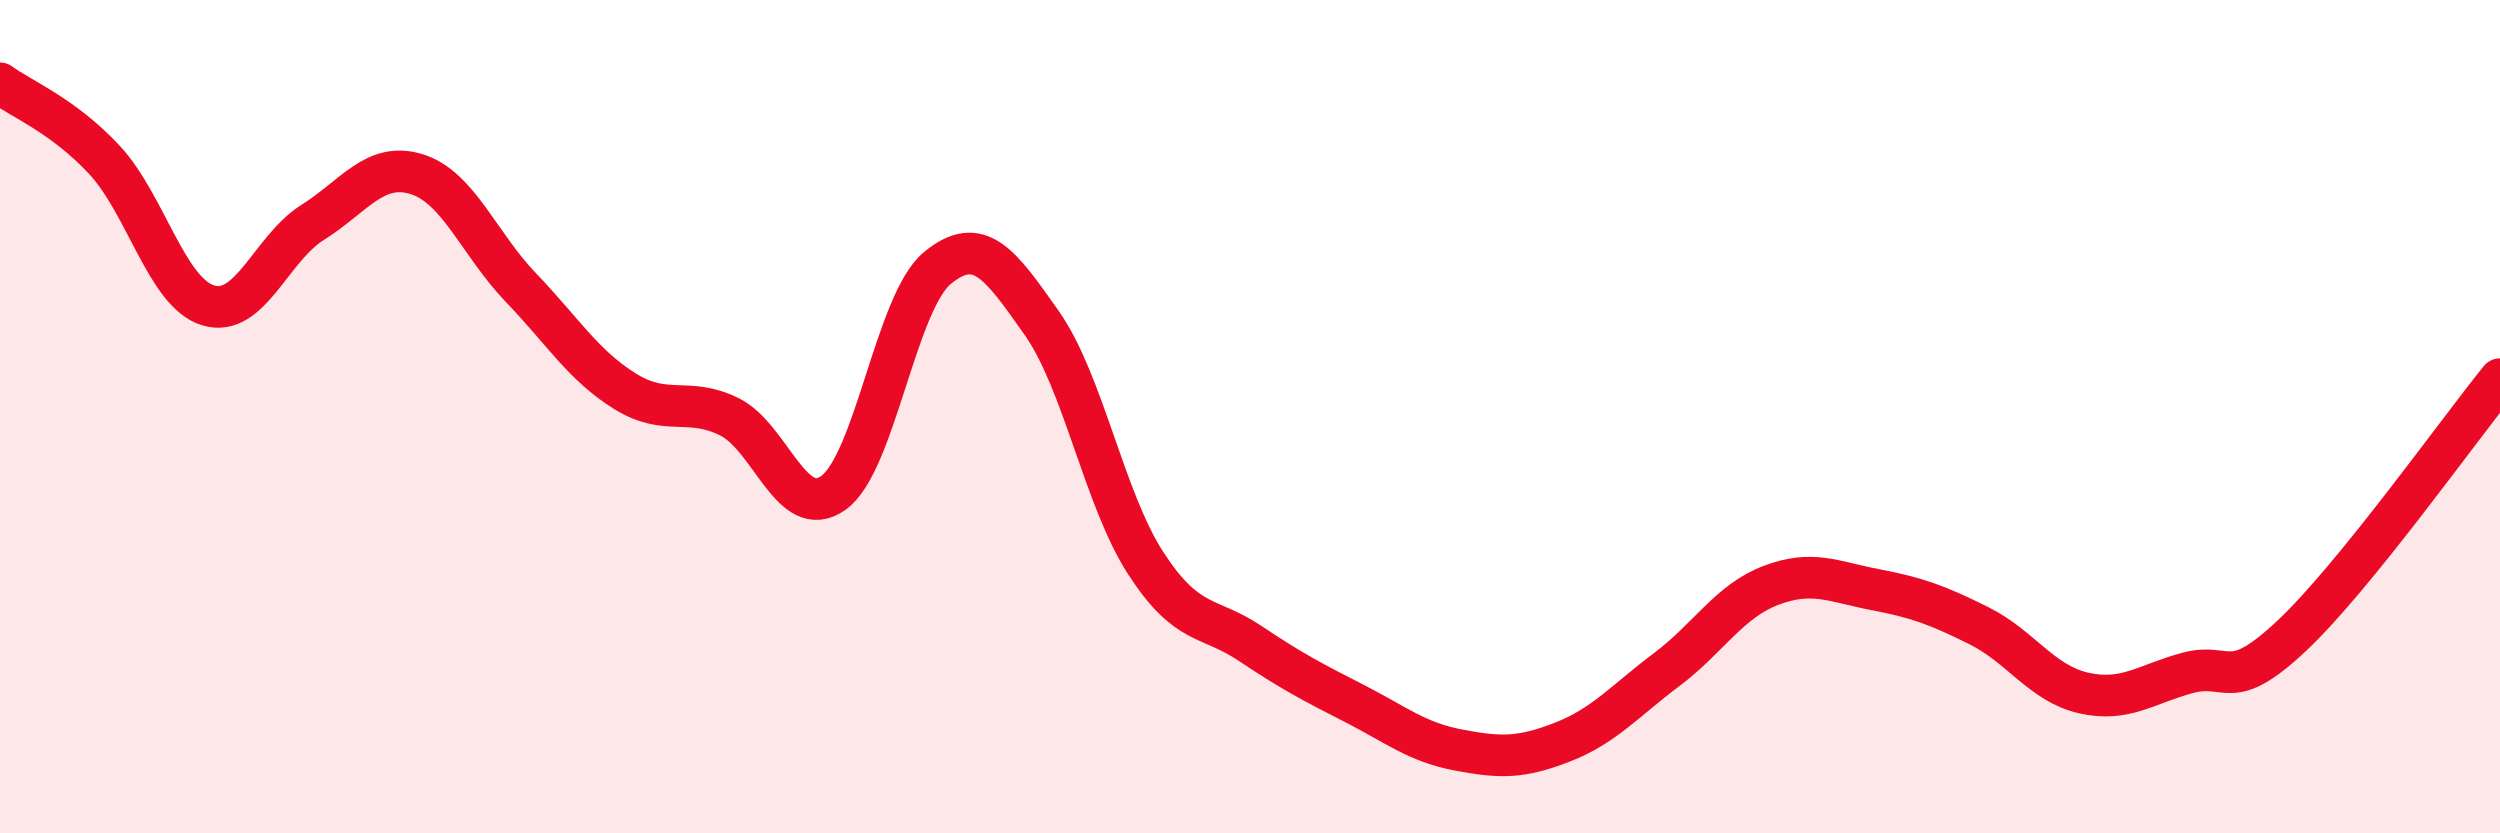 
    <svg width="60" height="20" viewBox="0 0 60 20" xmlns="http://www.w3.org/2000/svg">
      <path
        d="M 0,2 C 0.5,2.37 1.5,2.76 2.5,3.83 C 3.5,4.9 4,7.03 5,7.33 C 6,7.63 6.5,5.97 7.5,5.34 C 8.5,4.71 9,3.87 10,4.18 C 11,4.49 11.5,5.86 12.5,6.9 C 13.5,7.94 14,8.77 15,9.39 C 16,10.01 16.5,9.51 17.5,10 C 18.5,10.49 19,12.54 20,11.83 C 21,11.12 21.5,7.25 22.5,6.43 C 23.5,5.61 24,6.33 25,7.75 C 26,9.17 26.5,11.98 27.5,13.52 C 28.5,15.06 29,14.77 30,15.44 C 31,16.11 31.5,16.37 32.5,16.88 C 33.5,17.39 34,17.81 35,18 C 36,18.19 36.5,18.2 37.5,17.81 C 38.5,17.42 39,16.82 40,16.07 C 41,15.32 41.5,14.43 42.5,14.05 C 43.5,13.67 44,13.96 45,14.15 C 46,14.34 46.5,14.52 47.5,15.02 C 48.5,15.52 49,16.4 50,16.63 C 51,16.86 51.5,16.42 52.5,16.15 C 53.5,15.88 53.5,16.67 55,15.26 C 56.5,13.85 59,10.33 60,9.1L60 20L0 20Z"
        fill="#EB0A25"
        opacity="0.1"
        stroke-linecap="round"
        stroke-linejoin="round"
      />
      <path
        d="M 0,2 C 0.5,2.37 1.5,2.76 2.5,3.83 C 3.5,4.9 4,7.03 5,7.33 C 6,7.63 6.5,5.97 7.5,5.34 C 8.5,4.71 9,3.87 10,4.18 C 11,4.49 11.5,5.86 12.5,6.9 C 13.5,7.94 14,8.77 15,9.39 C 16,10.01 16.5,9.51 17.5,10 C 18.5,10.49 19,12.54 20,11.83 C 21,11.12 21.5,7.25 22.5,6.43 C 23.5,5.61 24,6.33 25,7.75 C 26,9.17 26.5,11.98 27.5,13.52 C 28.5,15.06 29,14.77 30,15.44 C 31,16.11 31.5,16.37 32.5,16.88 C 33.5,17.39 34,17.81 35,18 C 36,18.19 36.5,18.2 37.5,17.81 C 38.5,17.42 39,16.82 40,16.07 C 41,15.32 41.5,14.43 42.5,14.05 C 43.5,13.67 44,13.96 45,14.15 C 46,14.34 46.5,14.52 47.5,15.02 C 48.5,15.52 49,16.4 50,16.63 C 51,16.86 51.5,16.42 52.5,16.15 C 53.5,15.88 53.5,16.67 55,15.26 C 56.5,13.85 59,10.33 60,9.1"
        stroke="#EB0A25"
        stroke-width="1"
        fill="none"
        stroke-linecap="round"
        stroke-linejoin="round"
      />
    </svg>
  